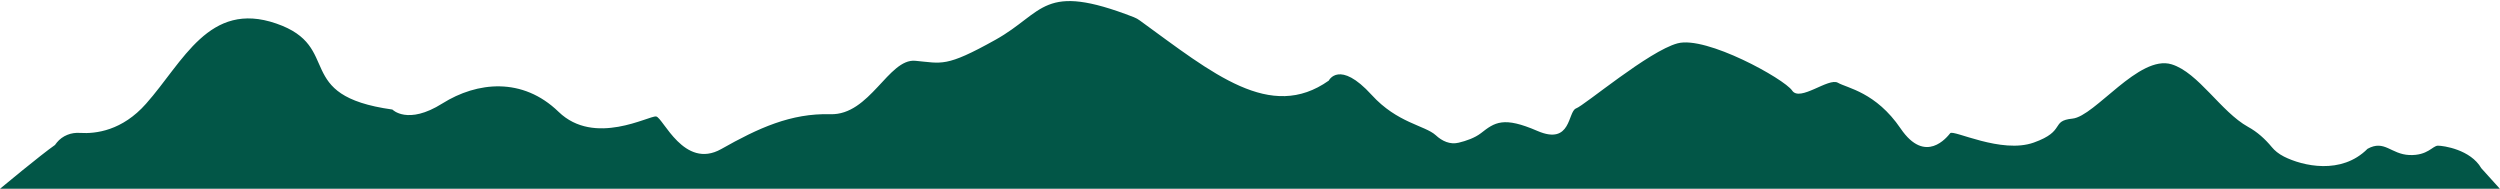 <svg width="1920" height="145" viewBox="0 0 1920 145" fill="none" xmlns="http://www.w3.org/2000/svg">
<g clip-path="url(#clip0_2108_25999)">
<path d="M42.538 110.791C42.974 110.465 43.3 109.921 43.627 109.485C47.978 104.152 54.724 101.54 61.578 102.084C73.654 102.846 93.889 100.342 112.167 79.662C140.78 47.444 160.471 0.206 212.149 18.057C263.935 35.907 223.79 73.349 301.36 84.125C301.36 84.125 313.001 96.315 339.764 79.444C366.528 62.682 401.342 59.091 428.976 85.866C456.609 112.642 498.604 88.587 503.935 89.458C509.266 90.329 525.367 130.492 553.871 114.492C582.375 98.383 607.398 86.846 637.752 87.716C668.105 88.587 682.357 44.832 702.919 46.682C723.481 48.533 726.093 52.016 764.497 30.574C802.357 9.458 800.29 -14.161 870.68 13.159C872.421 13.812 874.161 14.791 875.576 15.88C931.605 56.587 975.666 93.594 1020.49 61.921C1020.49 61.921 1028.54 45.594 1053.45 72.914C1073.04 94.465 1094.36 96.315 1102.63 103.825C1107.52 108.397 1113.73 111.227 1120.25 109.594C1126.13 108.179 1132.66 105.893 1137.33 102.302C1148 93.921 1154.63 89.24 1180.74 100.56C1206.96 111.88 1203.92 85.648 1210.44 83.254C1216.97 80.859 1266.36 39.172 1288.34 33.295C1310.32 27.308 1370.37 60.614 1376.36 69.54C1382.34 78.465 1404.32 59.417 1411.5 63.553C1418.68 67.689 1440.65 70.737 1459.69 98.71C1478.73 126.682 1495.38 105.24 1497.77 102.302C1500.16 99.363 1537.04 118.41 1561.96 109.485C1586.98 100.56 1574.47 92.832 1591.66 91.091C1608.96 89.349 1642.79 41.676 1667.82 49.404C1688.38 55.717 1705.68 85.866 1726.46 97.404C1733.64 101.322 1739.62 106.764 1744.84 113.077C1746.91 115.58 1749.85 118.084 1754.09 120.261C1768.34 127.444 1798.15 134.519 1818.28 114.274C1831.33 107.091 1836.12 118.41 1850.37 119.063C1864.62 119.608 1868.21 111.88 1872.35 111.88C1876.48 111.88 1897.37 114.819 1905.64 129.186L1919.89 144.968H58.422C30.462 144.968 0 144.968 0 144.968C0 144.968 31.115 119.063 42.538 111.118V110.791Z" fill="#025647"/>
</g>
<defs>
<clipPath id="clip0_2108_25999">
<rect width="1920" height="144" fill="white" transform="translate(0 0.75)"/>
</clipPath>
</defs>
</svg>
